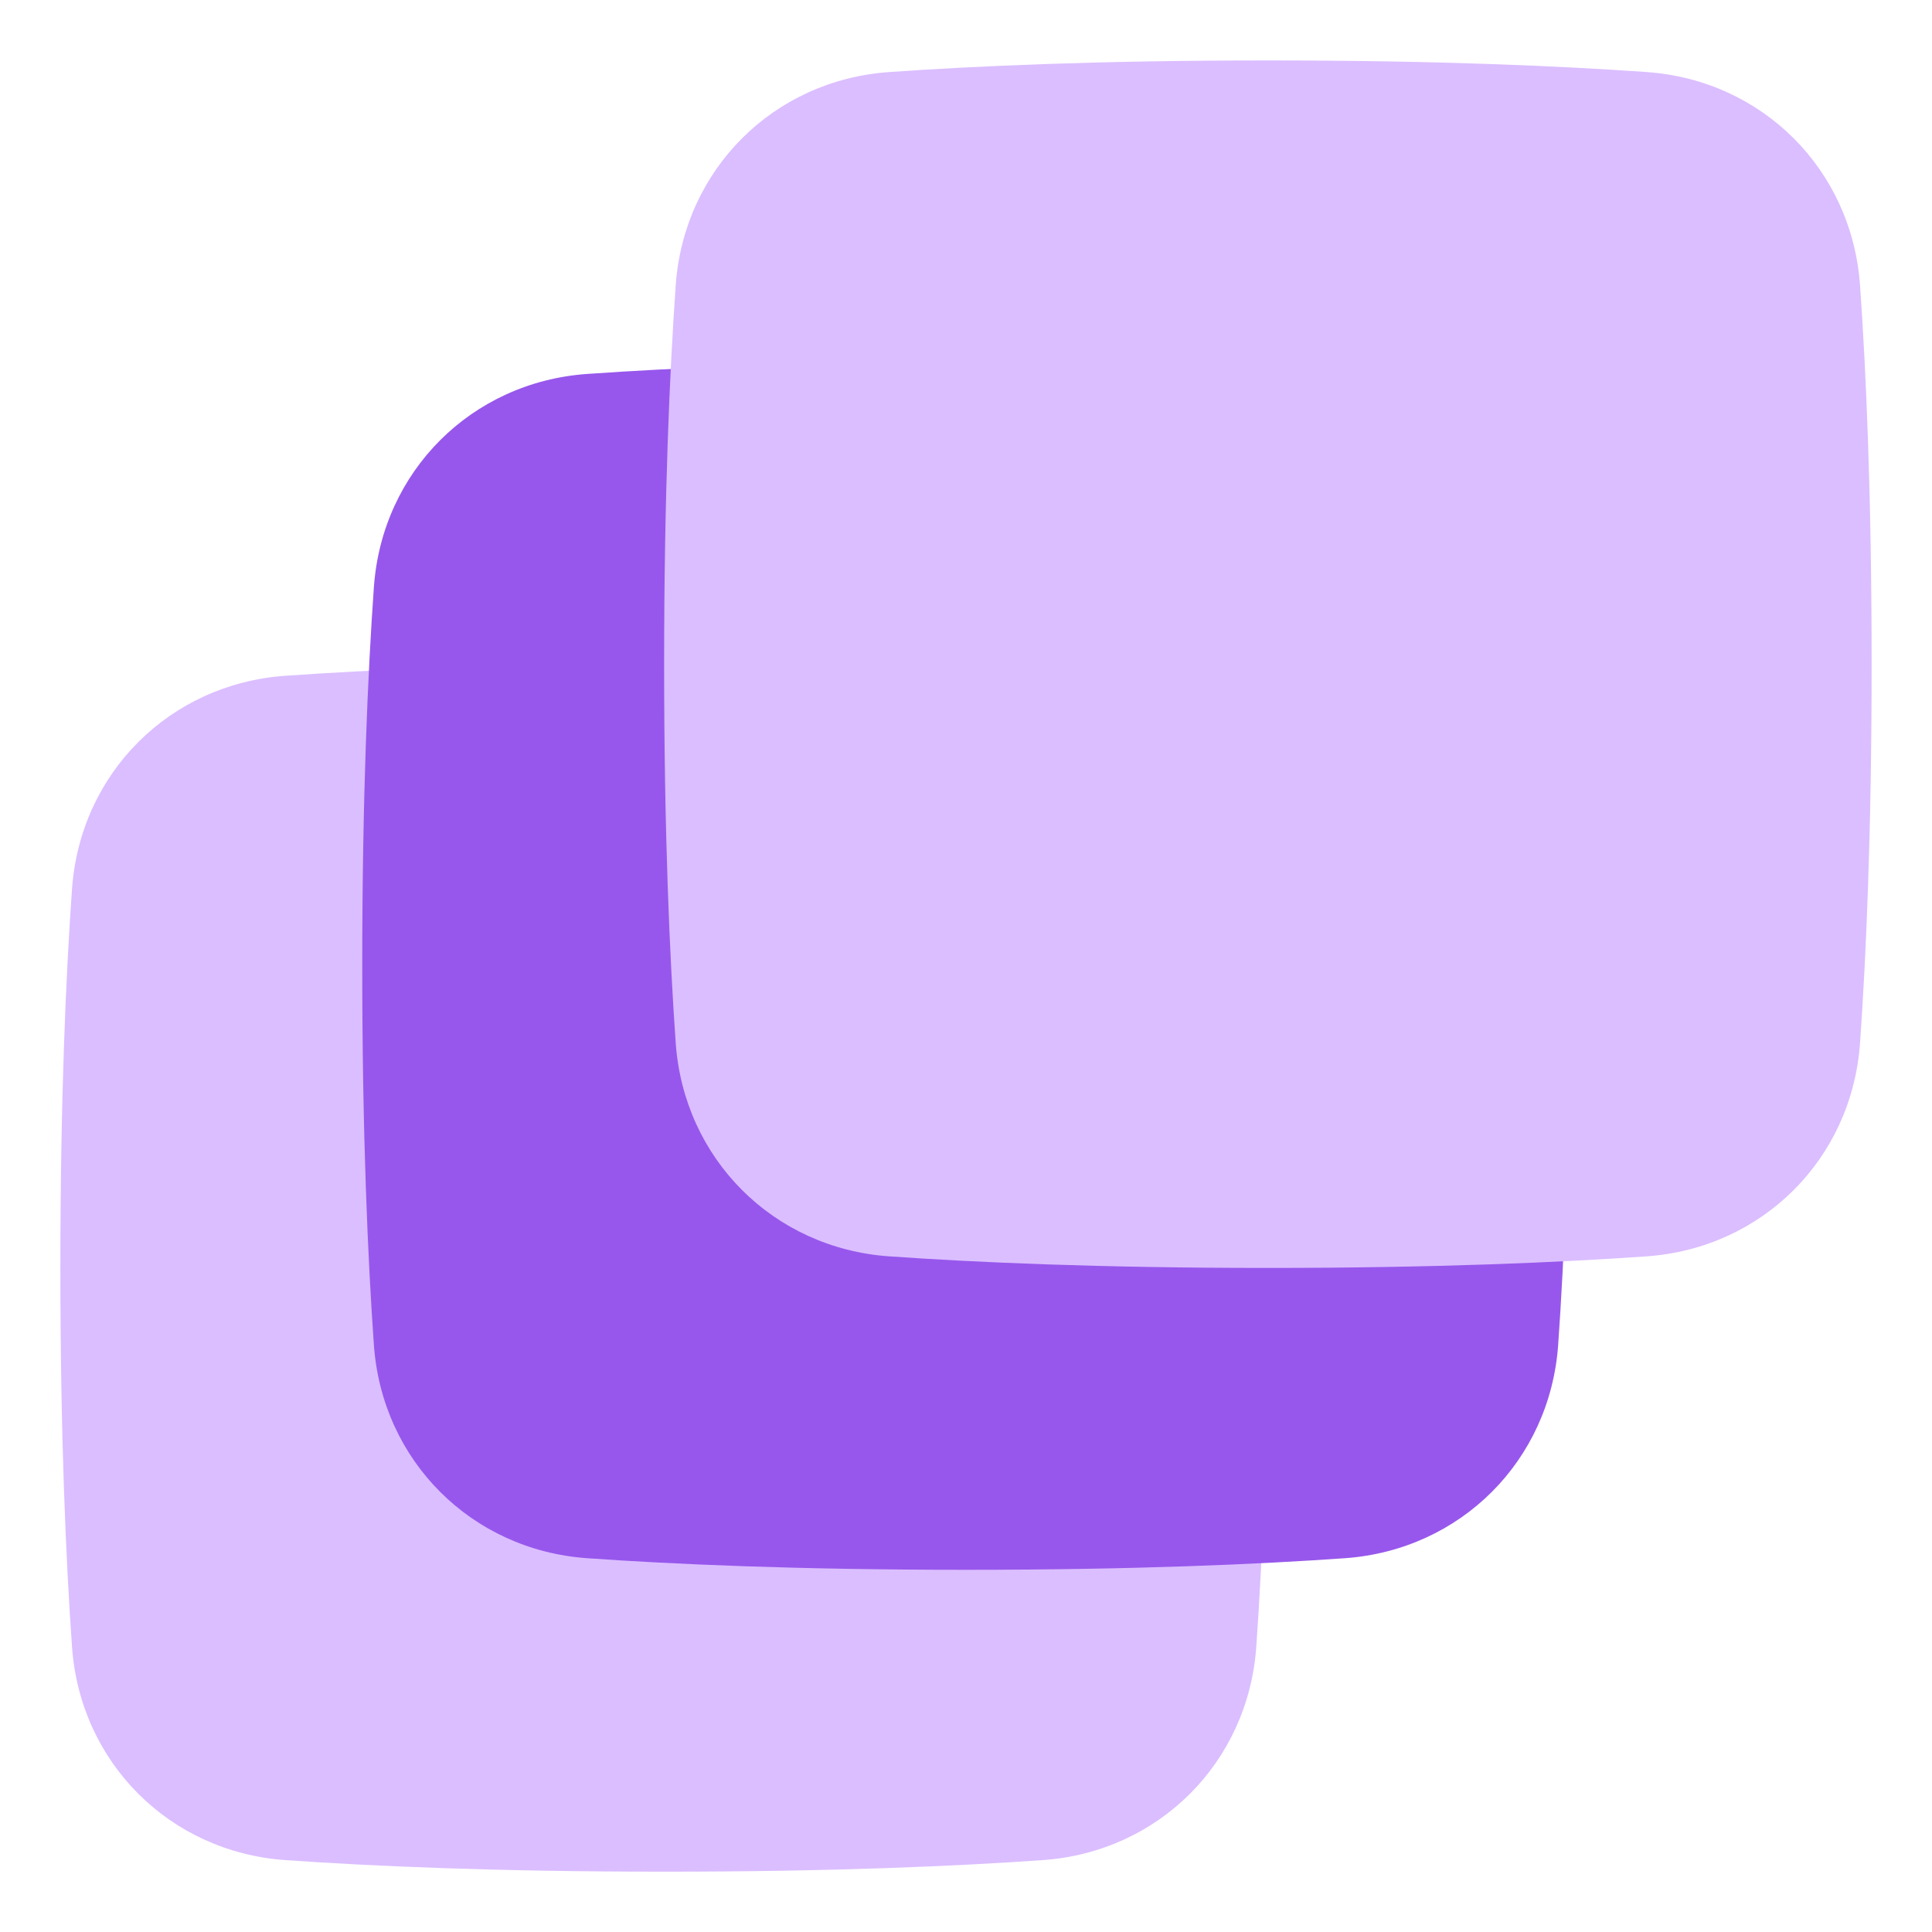 <svg xmlns="http://www.w3.org/2000/svg" fill="none" viewBox="0 0 100 100" height="100" width="100">
<path fill="#DBBEFF" d="M34.375 96.878C25.646 96.878 19.196 96.59 14.765 96.278C8.773 95.853 4.15 91.23 3.727 85.236C3.415 80.807 3.125 74.357 3.125 65.628C3.125 56.898 3.413 50.449 3.727 46.017C4.15 40.026 8.773 35.403 14.765 34.978C19.196 34.665 25.646 34.378 34.375 34.378C43.104 34.378 49.554 34.665 53.985 34.978C59.977 35.403 64.6 40.026 65.025 46.019C65.338 50.449 65.625 56.898 65.625 65.628C65.625 74.357 65.338 80.807 65.025 85.238C64.6 91.23 59.977 95.853 53.983 96.278C49.554 96.59 43.104 96.878 34.375 96.878Z"></path>
<path fill="#9757EC" d="M50 81.253C41.271 81.253 34.821 80.965 30.39 80.653C24.398 80.228 19.775 75.605 19.352 69.611C19.04 65.184 18.75 58.732 18.75 50.003C18.75 41.273 19.038 34.824 19.352 30.392C19.775 24.401 24.398 19.778 30.39 19.355C34.821 19.042 41.271 18.753 50 18.753C58.729 18.753 65.179 19.04 69.61 19.355C75.602 19.778 80.225 24.401 80.65 30.392C80.963 34.824 81.25 41.273 81.25 50.003C81.25 58.732 80.963 65.182 80.65 69.613C80.225 75.605 75.602 80.228 69.608 80.653C65.179 80.965 58.729 81.253 50 81.253Z"></path>
<path fill="#DBBEFF" d="M65.625 65.628C56.896 65.628 50.446 65.34 46.015 65.028C40.023 64.603 35.4 59.98 34.975 53.986C34.663 49.557 34.375 43.107 34.375 34.378C34.375 25.648 34.663 19.198 34.975 14.767C35.4 8.776 40.023 4.153 46.017 3.73C50.446 3.417 56.896 3.128 65.625 3.128C74.354 3.128 80.804 3.415 85.235 3.73C91.227 4.153 95.85 8.776 96.275 14.767C96.588 19.198 96.875 25.648 96.875 34.378C96.875 43.107 96.588 49.557 96.275 53.988C95.85 59.98 91.227 64.603 85.233 65.028C80.804 65.34 74.354 65.628 65.625 65.628Z"></path>
</svg>
